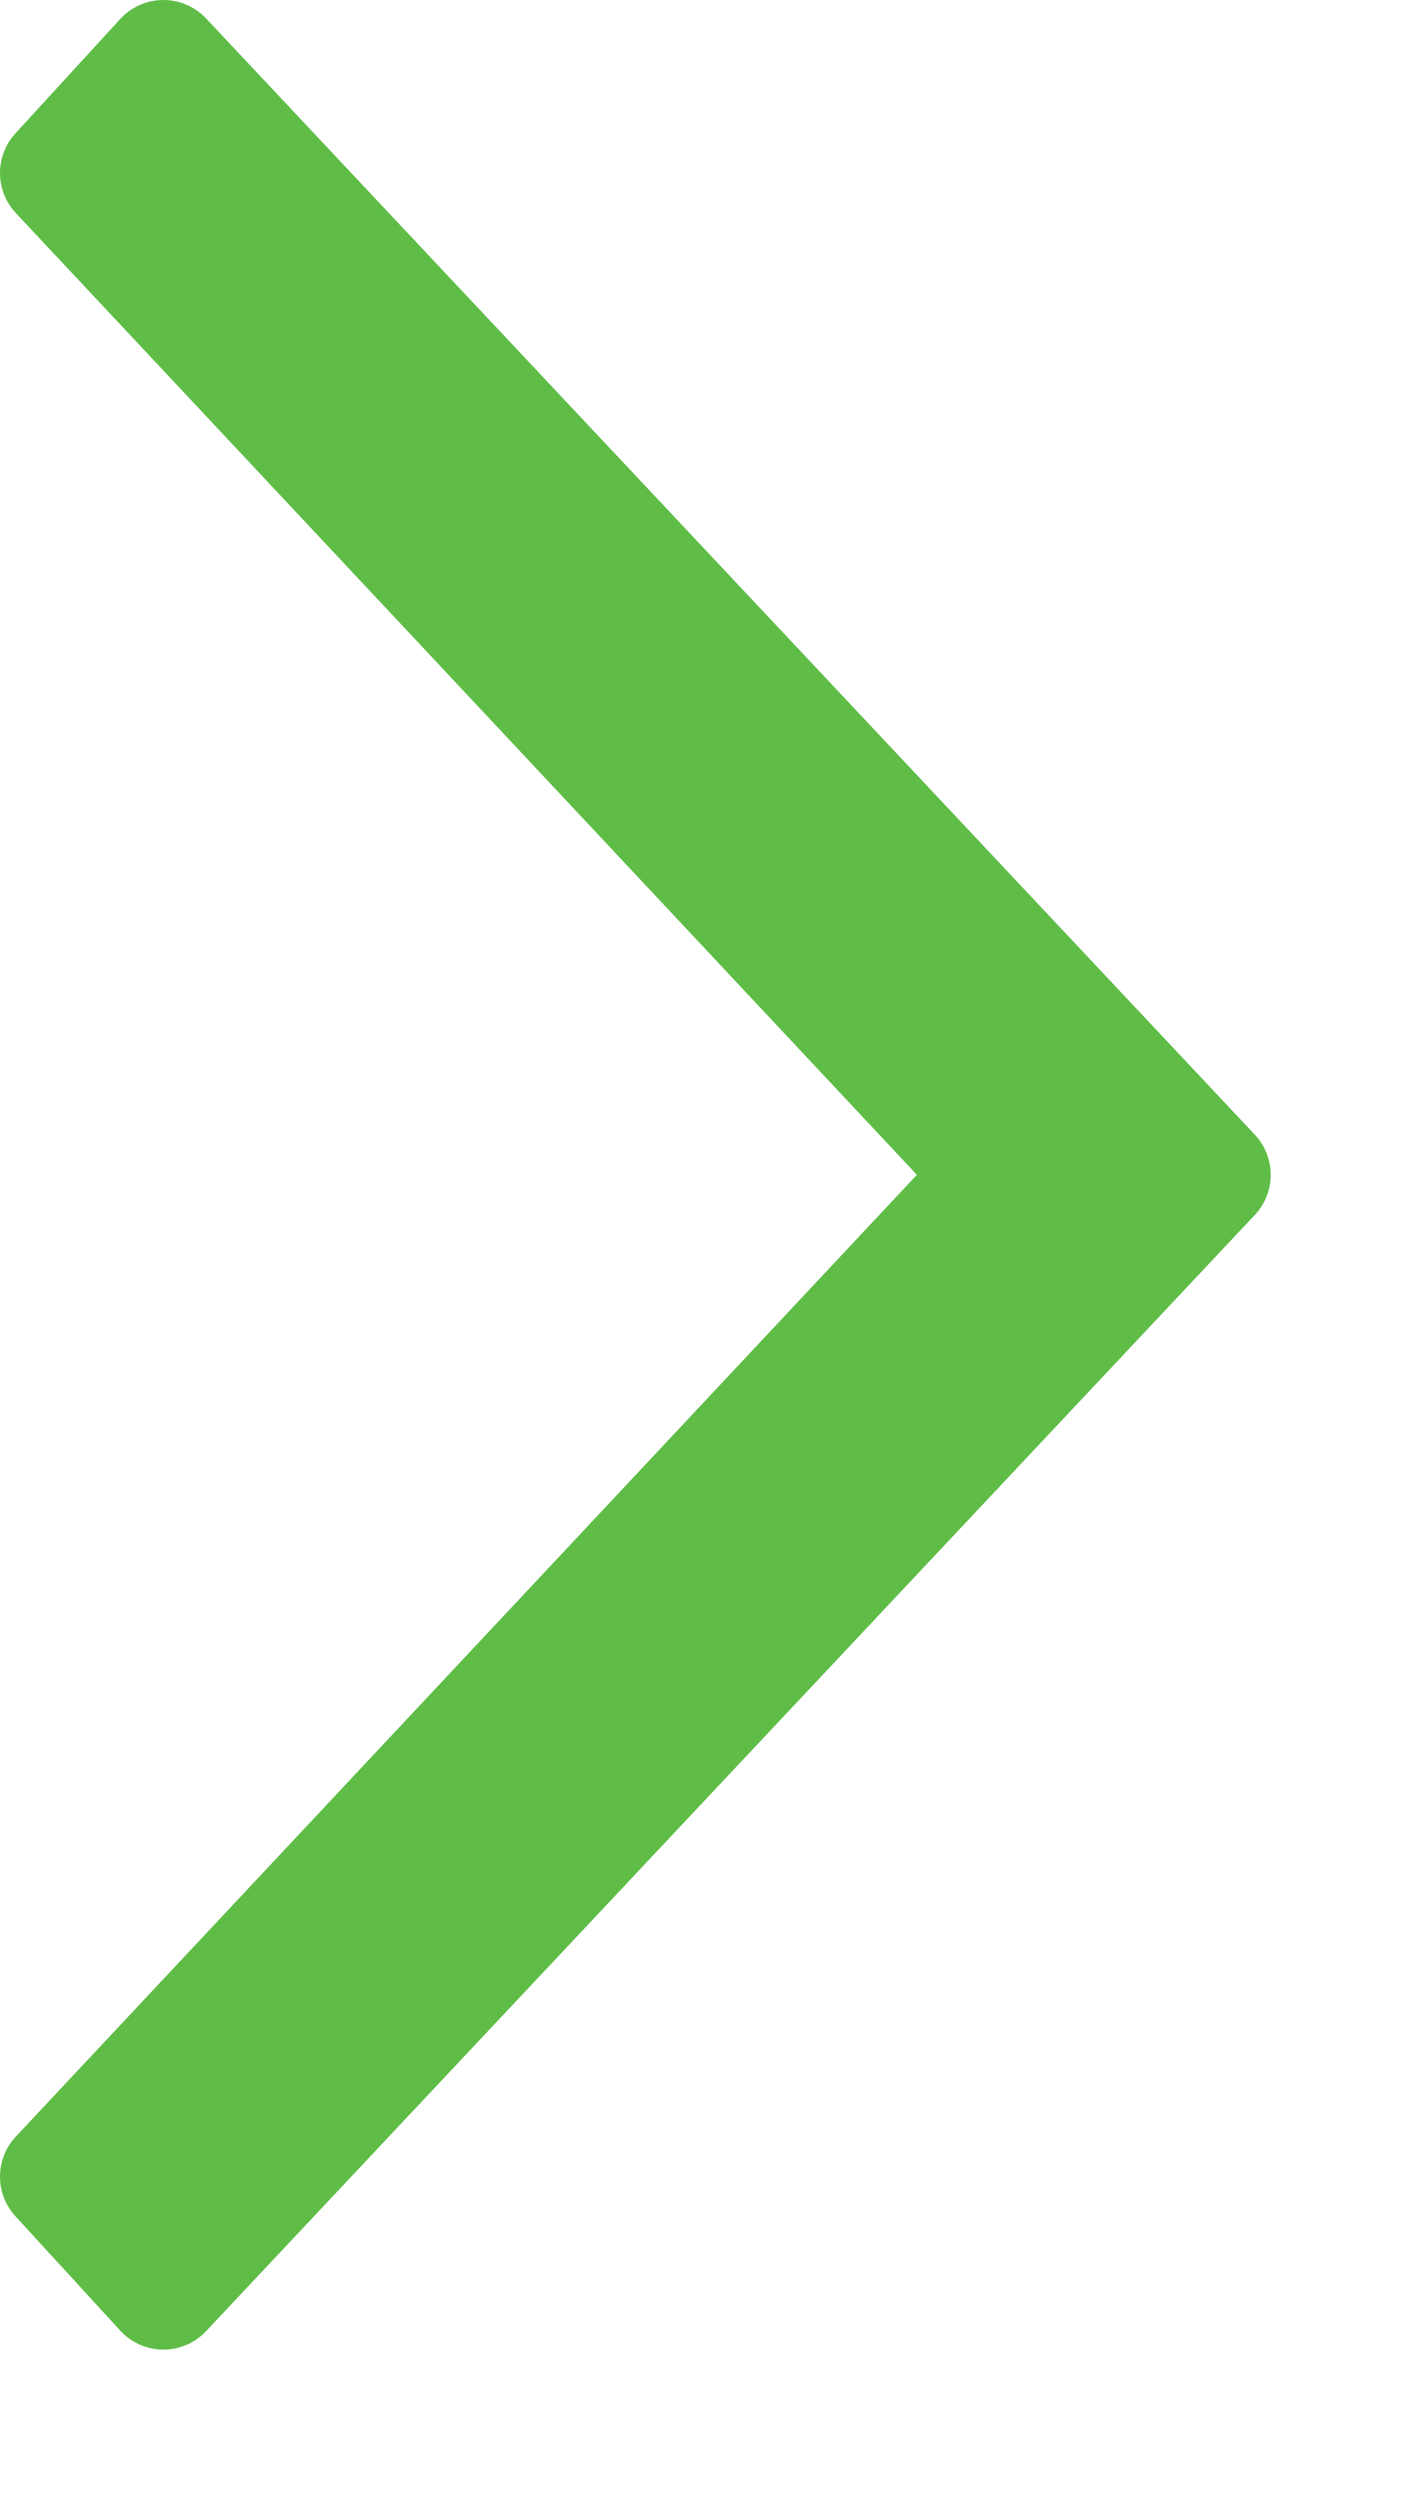 <svg viewBox="0 0 9 16" xmlns="http://www.w3.org/2000/svg" fill-rule="evenodd" clip-rule="evenodd" stroke-linejoin="round" stroke-miterlimit="1.414"><path d="M7.759 7.518l-6.713 7.143-.671-.732 6.008-6.411L.375 1.107l.671-.732 6.713 7.143z" fill="#5fbd47" fill-rule="nonzero" stroke="#5fbd47" stroke-width=".75"/></svg>
